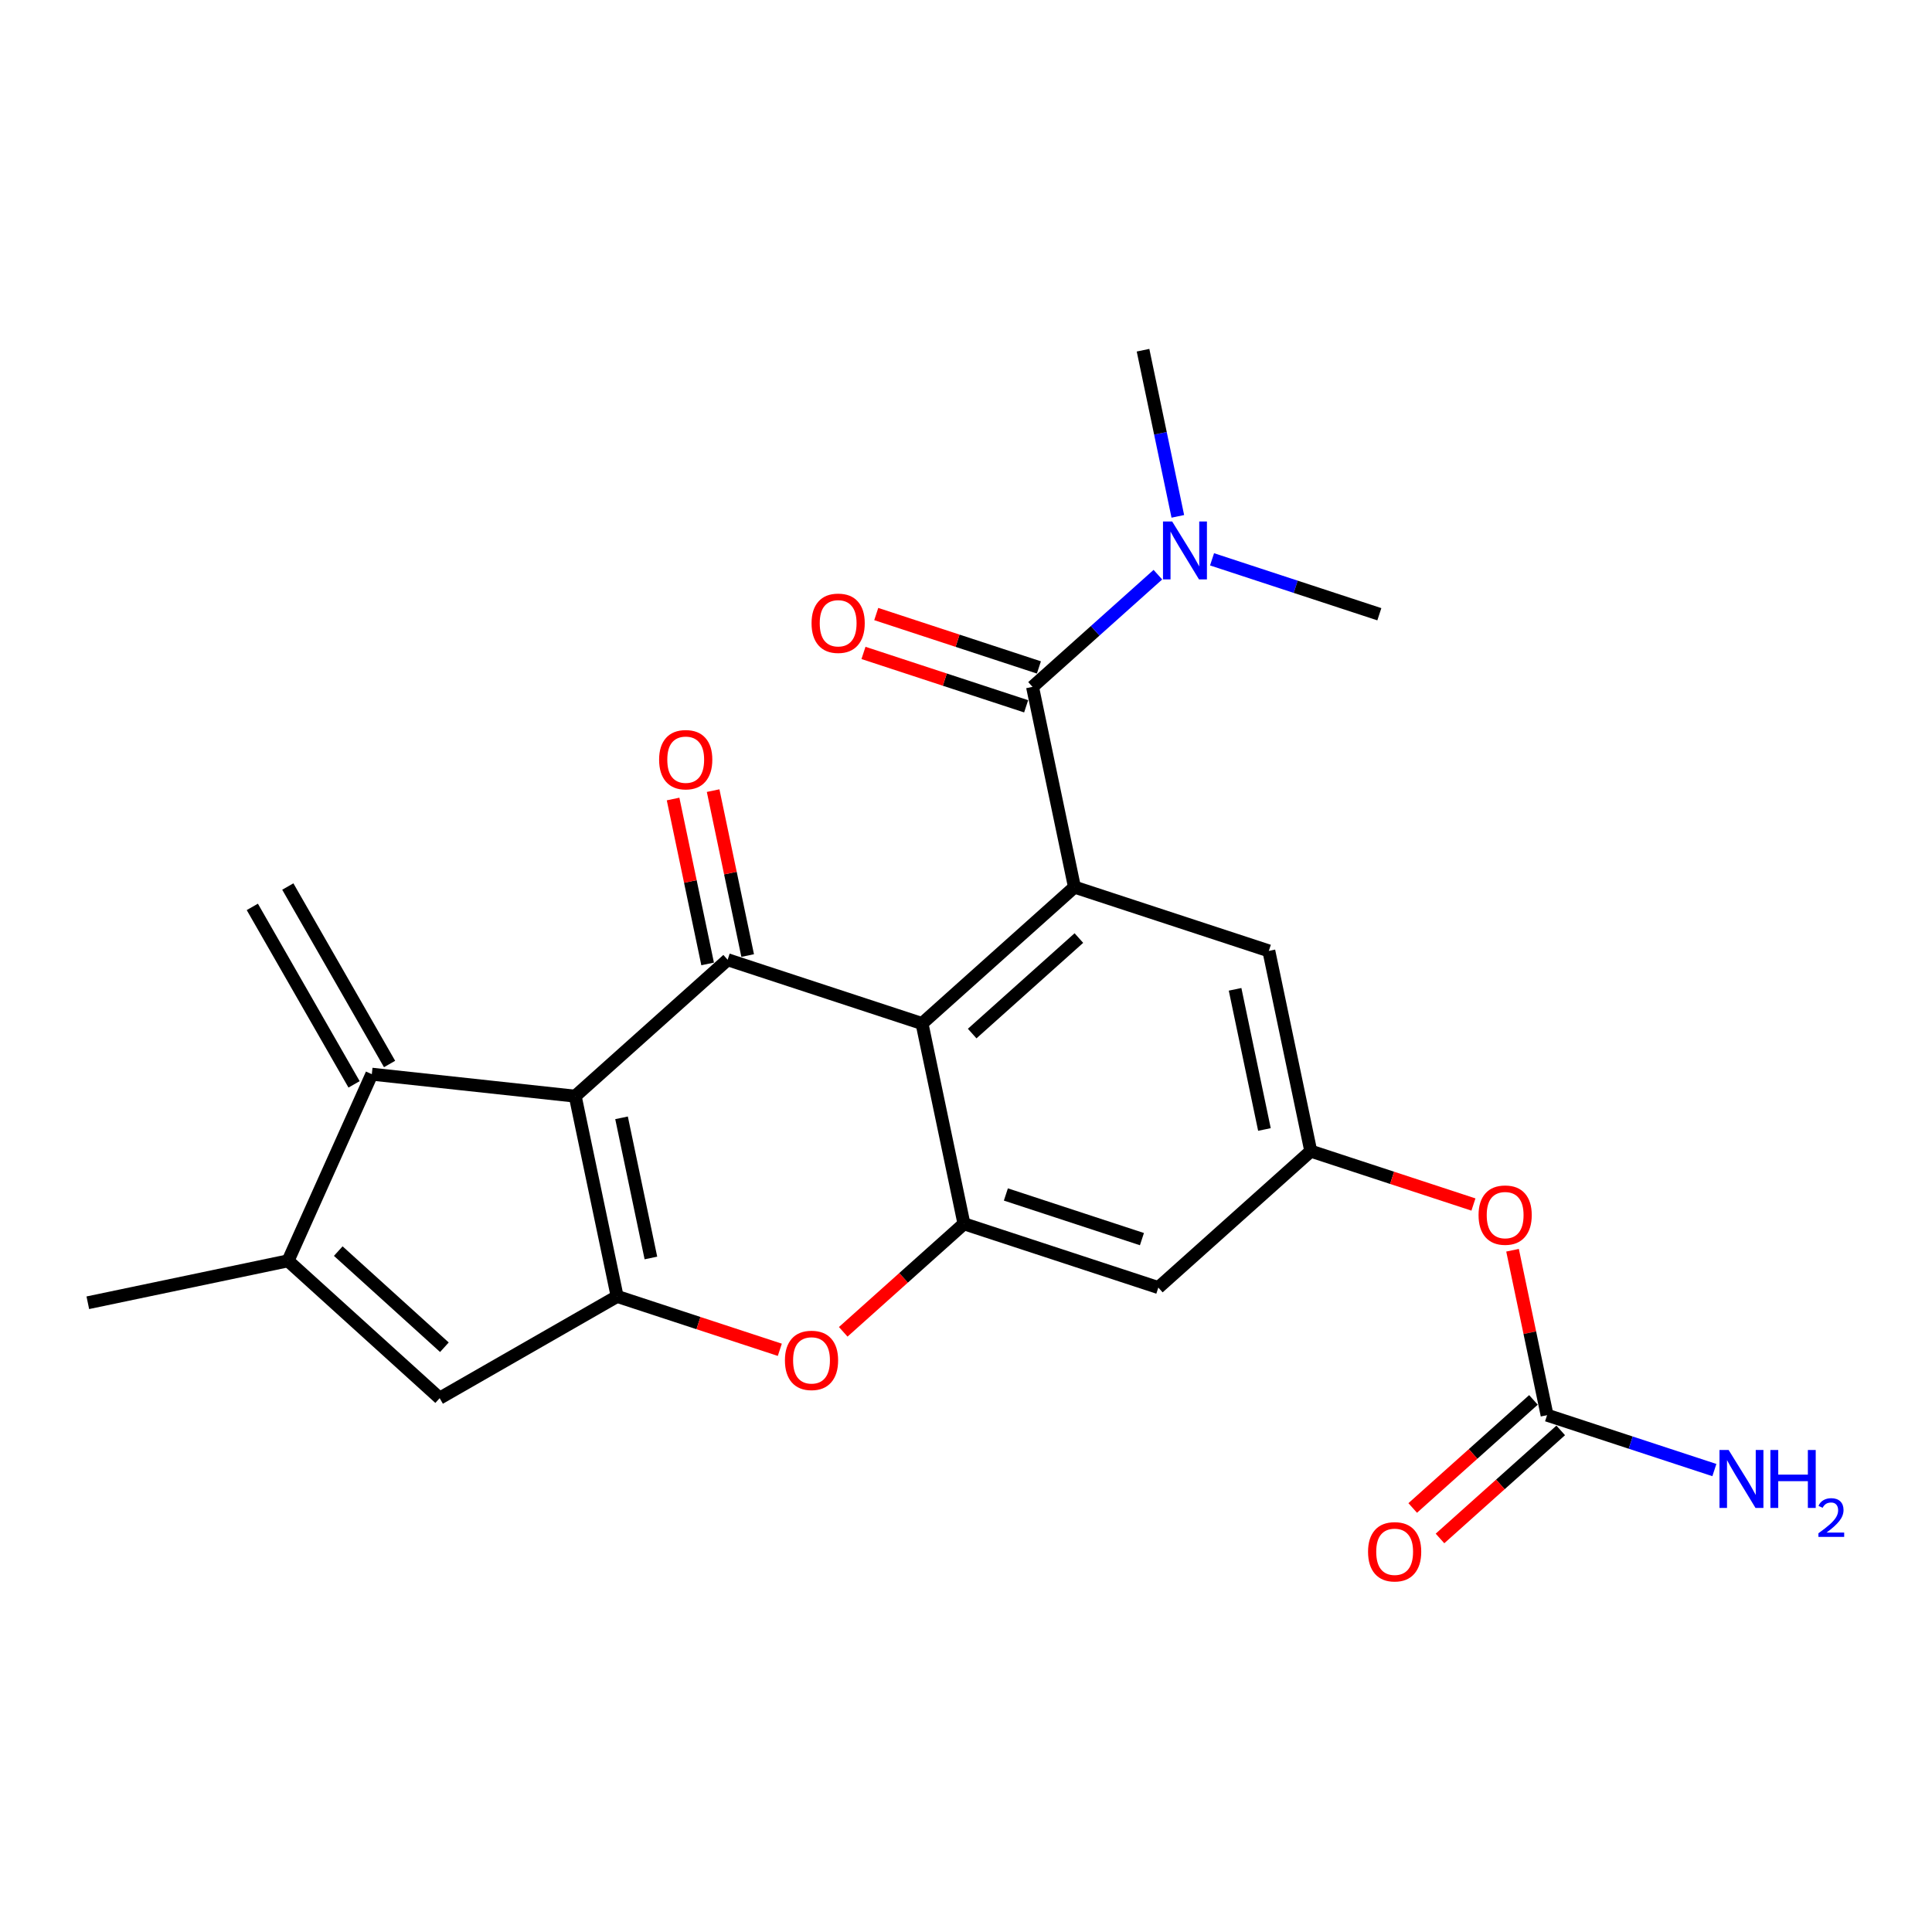 <?xml version='1.0' encoding='iso-8859-1'?>
<svg version='1.1' baseProfile='full'
              xmlns='http://www.w3.org/2000/svg'
                      xmlns:rdkit='http://www.rdkit.org/xml'
                      xmlns:xlink='http://www.w3.org/1999/xlink'
                  xml:space='preserve'
width='300px' height='300px' viewBox='0 0 300 300'>
<!-- END OF HEADER -->
<rect style='opacity:1.0;fill:#FFFFFF;stroke:none' width='300' height='300' x='0' y='0'> </rect>
<rect style='opacity:1.0;fill:#FFFFFF;stroke:none' width='300' height='300' x='0' y='0'> </rect>
<path class='bond-0 atom-0 atom-1' d='M 39.179,140.821 L 54.98,168.379' style='fill:none;fill-rule:evenodd;stroke:#000000;stroke-width:2.0px;stroke-linecap:butt;stroke-linejoin:miter;stroke-opacity:1' />
<path class='bond-0 atom-0 atom-1' d='M 44.69,137.66 L 60.492,165.218' style='fill:none;fill-rule:evenodd;stroke:#000000;stroke-width:2.0px;stroke-linecap:butt;stroke-linejoin:miter;stroke-opacity:1' />
<path class='bond-1 atom-1 atom-2' d='M 57.736,166.798 L 44.728,195.78' style='fill:none;fill-rule:evenodd;stroke:#000000;stroke-width:2.0px;stroke-linecap:butt;stroke-linejoin:miter;stroke-opacity:1' />
<path class='bond-24 atom-24 atom-1' d='M 89.318,170.213 L 57.736,166.798' style='fill:none;fill-rule:evenodd;stroke:#000000;stroke-width:2.0px;stroke-linecap:butt;stroke-linejoin:miter;stroke-opacity:1' />
<path class='bond-2 atom-2 atom-3' d='M 44.728,195.78 L 13.636,202.292' style='fill:none;fill-rule:evenodd;stroke:#000000;stroke-width:2.0px;stroke-linecap:butt;stroke-linejoin:miter;stroke-opacity:1' />
<path class='bond-3 atom-2 atom-4' d='M 44.728,195.78 L 68.272,217.106' style='fill:none;fill-rule:evenodd;stroke:#000000;stroke-width:2.0px;stroke-linecap:butt;stroke-linejoin:miter;stroke-opacity:1' />
<path class='bond-3 atom-2 atom-4' d='M 52.525,194.27 L 69.006,209.199' style='fill:none;fill-rule:evenodd;stroke:#000000;stroke-width:2.0px;stroke-linecap:butt;stroke-linejoin:miter;stroke-opacity:1' />
<path class='bond-4 atom-4 atom-5' d='M 68.272,217.106 L 95.83,201.305' style='fill:none;fill-rule:evenodd;stroke:#000000;stroke-width:2.0px;stroke-linecap:butt;stroke-linejoin:miter;stroke-opacity:1' />
<path class='bond-5 atom-5 atom-6' d='M 95.83,201.305 L 108.459,205.451' style='fill:none;fill-rule:evenodd;stroke:#000000;stroke-width:2.0px;stroke-linecap:butt;stroke-linejoin:miter;stroke-opacity:1' />
<path class='bond-5 atom-5 atom-6' d='M 108.459,205.451 L 121.089,209.596' style='fill:none;fill-rule:evenodd;stroke:#FF0000;stroke-width:2.0px;stroke-linecap:butt;stroke-linejoin:miter;stroke-opacity:1' />
<path class='bond-25 atom-24 atom-5' d='M 89.318,170.213 L 95.83,201.305' style='fill:none;fill-rule:evenodd;stroke:#000000;stroke-width:2.0px;stroke-linecap:butt;stroke-linejoin:miter;stroke-opacity:1' />
<path class='bond-25 atom-24 atom-5' d='M 96.513,173.575 L 101.072,195.339' style='fill:none;fill-rule:evenodd;stroke:#000000;stroke-width:2.0px;stroke-linecap:butt;stroke-linejoin:miter;stroke-opacity:1' />
<path class='bond-6 atom-6 atom-7' d='M 130.936,206.805 L 140.31,198.416' style='fill:none;fill-rule:evenodd;stroke:#FF0000;stroke-width:2.0px;stroke-linecap:butt;stroke-linejoin:miter;stroke-opacity:1' />
<path class='bond-6 atom-6 atom-7' d='M 140.31,198.416 L 149.683,190.027' style='fill:none;fill-rule:evenodd;stroke:#000000;stroke-width:2.0px;stroke-linecap:butt;stroke-linejoin:miter;stroke-opacity:1' />
<path class='bond-7 atom-7 atom-8' d='M 149.683,190.027 L 179.865,199.933' style='fill:none;fill-rule:evenodd;stroke:#000000;stroke-width:2.0px;stroke-linecap:butt;stroke-linejoin:miter;stroke-opacity:1' />
<path class='bond-7 atom-7 atom-8' d='M 156.192,185.476 L 177.319,192.411' style='fill:none;fill-rule:evenodd;stroke:#000000;stroke-width:2.0px;stroke-linecap:butt;stroke-linejoin:miter;stroke-opacity:1' />
<path class='bond-26 atom-21 atom-7' d='M 143.171,158.934 L 149.683,190.027' style='fill:none;fill-rule:evenodd;stroke:#000000;stroke-width:2.0px;stroke-linecap:butt;stroke-linejoin:miter;stroke-opacity:1' />
<path class='bond-8 atom-8 atom-9' d='M 179.865,199.933 L 203.536,178.748' style='fill:none;fill-rule:evenodd;stroke:#000000;stroke-width:2.0px;stroke-linecap:butt;stroke-linejoin:miter;stroke-opacity:1' />
<path class='bond-9 atom-9 atom-10' d='M 203.536,178.748 L 216.165,182.893' style='fill:none;fill-rule:evenodd;stroke:#000000;stroke-width:2.0px;stroke-linecap:butt;stroke-linejoin:miter;stroke-opacity:1' />
<path class='bond-9 atom-9 atom-10' d='M 216.165,182.893 L 228.795,187.038' style='fill:none;fill-rule:evenodd;stroke:#FF0000;stroke-width:2.0px;stroke-linecap:butt;stroke-linejoin:miter;stroke-opacity:1' />
<path class='bond-13 atom-9 atom-14' d='M 203.536,178.748 L 197.024,147.656' style='fill:none;fill-rule:evenodd;stroke:#000000;stroke-width:2.0px;stroke-linecap:butt;stroke-linejoin:miter;stroke-opacity:1' />
<path class='bond-13 atom-9 atom-14' d='M 196.341,175.386 L 191.783,153.622' style='fill:none;fill-rule:evenodd;stroke:#000000;stroke-width:2.0px;stroke-linecap:butt;stroke-linejoin:miter;stroke-opacity:1' />
<path class='bond-10 atom-10 atom-11' d='M 234.867,194.137 L 237.549,206.942' style='fill:none;fill-rule:evenodd;stroke:#FF0000;stroke-width:2.0px;stroke-linecap:butt;stroke-linejoin:miter;stroke-opacity:1' />
<path class='bond-10 atom-10 atom-11' d='M 237.549,206.942 L 240.23,219.746' style='fill:none;fill-rule:evenodd;stroke:#000000;stroke-width:2.0px;stroke-linecap:butt;stroke-linejoin:miter;stroke-opacity:1' />
<path class='bond-11 atom-11 atom-12' d='M 240.23,219.746 L 253.219,224.009' style='fill:none;fill-rule:evenodd;stroke:#000000;stroke-width:2.0px;stroke-linecap:butt;stroke-linejoin:miter;stroke-opacity:1' />
<path class='bond-11 atom-11 atom-12' d='M 253.219,224.009 L 266.207,228.272' style='fill:none;fill-rule:evenodd;stroke:#0000FF;stroke-width:2.0px;stroke-linecap:butt;stroke-linejoin:miter;stroke-opacity:1' />
<path class='bond-12 atom-11 atom-13' d='M 238.112,217.379 L 228.738,225.769' style='fill:none;fill-rule:evenodd;stroke:#000000;stroke-width:2.0px;stroke-linecap:butt;stroke-linejoin:miter;stroke-opacity:1' />
<path class='bond-12 atom-11 atom-13' d='M 228.738,225.769 L 219.365,234.158' style='fill:none;fill-rule:evenodd;stroke:#FF0000;stroke-width:2.0px;stroke-linecap:butt;stroke-linejoin:miter;stroke-opacity:1' />
<path class='bond-12 atom-11 atom-13' d='M 242.349,222.113 L 232.975,230.503' style='fill:none;fill-rule:evenodd;stroke:#000000;stroke-width:2.0px;stroke-linecap:butt;stroke-linejoin:miter;stroke-opacity:1' />
<path class='bond-12 atom-11 atom-13' d='M 232.975,230.503 L 223.602,238.892' style='fill:none;fill-rule:evenodd;stroke:#FF0000;stroke-width:2.0px;stroke-linecap:butt;stroke-linejoin:miter;stroke-opacity:1' />
<path class='bond-14 atom-14 atom-15' d='M 197.024,147.656 L 166.842,137.749' style='fill:none;fill-rule:evenodd;stroke:#000000;stroke-width:2.0px;stroke-linecap:butt;stroke-linejoin:miter;stroke-opacity:1' />
<path class='bond-15 atom-15 atom-16' d='M 166.842,137.749 L 160.33,106.657' style='fill:none;fill-rule:evenodd;stroke:#000000;stroke-width:2.0px;stroke-linecap:butt;stroke-linejoin:miter;stroke-opacity:1' />
<path class='bond-20 atom-15 atom-21' d='M 166.842,137.749 L 143.171,158.934' style='fill:none;fill-rule:evenodd;stroke:#000000;stroke-width:2.0px;stroke-linecap:butt;stroke-linejoin:miter;stroke-opacity:1' />
<path class='bond-20 atom-15 atom-21' d='M 167.528,145.661 L 150.959,160.491' style='fill:none;fill-rule:evenodd;stroke:#000000;stroke-width:2.0px;stroke-linecap:butt;stroke-linejoin:miter;stroke-opacity:1' />
<path class='bond-16 atom-16 atom-17' d='M 161.321,103.639 L 148.691,99.493' style='fill:none;fill-rule:evenodd;stroke:#000000;stroke-width:2.0px;stroke-linecap:butt;stroke-linejoin:miter;stroke-opacity:1' />
<path class='bond-16 atom-16 atom-17' d='M 148.691,99.493 L 136.062,95.348' style='fill:none;fill-rule:evenodd;stroke:#FF0000;stroke-width:2.0px;stroke-linecap:butt;stroke-linejoin:miter;stroke-opacity:1' />
<path class='bond-16 atom-16 atom-17' d='M 159.339,109.675 L 146.71,105.53' style='fill:none;fill-rule:evenodd;stroke:#000000;stroke-width:2.0px;stroke-linecap:butt;stroke-linejoin:miter;stroke-opacity:1' />
<path class='bond-16 atom-16 atom-17' d='M 146.71,105.53 L 134.081,101.385' style='fill:none;fill-rule:evenodd;stroke:#FF0000;stroke-width:2.0px;stroke-linecap:butt;stroke-linejoin:miter;stroke-opacity:1' />
<path class='bond-17 atom-16 atom-18' d='M 160.33,106.657 L 170.062,97.946' style='fill:none;fill-rule:evenodd;stroke:#000000;stroke-width:2.0px;stroke-linecap:butt;stroke-linejoin:miter;stroke-opacity:1' />
<path class='bond-17 atom-16 atom-18' d='M 170.062,97.946 L 179.795,89.236' style='fill:none;fill-rule:evenodd;stroke:#0000FF;stroke-width:2.0px;stroke-linecap:butt;stroke-linejoin:miter;stroke-opacity:1' />
<path class='bond-18 atom-18 atom-19' d='M 182.892,80.179 L 180.19,67.279' style='fill:none;fill-rule:evenodd;stroke:#0000FF;stroke-width:2.0px;stroke-linecap:butt;stroke-linejoin:miter;stroke-opacity:1' />
<path class='bond-18 atom-18 atom-19' d='M 180.19,67.279 L 177.489,54.38' style='fill:none;fill-rule:evenodd;stroke:#000000;stroke-width:2.0px;stroke-linecap:butt;stroke-linejoin:miter;stroke-opacity:1' />
<path class='bond-19 atom-18 atom-20' d='M 188.206,86.852 L 201.195,91.115' style='fill:none;fill-rule:evenodd;stroke:#0000FF;stroke-width:2.0px;stroke-linecap:butt;stroke-linejoin:miter;stroke-opacity:1' />
<path class='bond-19 atom-18 atom-20' d='M 201.195,91.115 L 214.183,95.378' style='fill:none;fill-rule:evenodd;stroke:#000000;stroke-width:2.0px;stroke-linecap:butt;stroke-linejoin:miter;stroke-opacity:1' />
<path class='bond-21 atom-21 atom-22' d='M 143.171,158.934 L 112.989,149.028' style='fill:none;fill-rule:evenodd;stroke:#000000;stroke-width:2.0px;stroke-linecap:butt;stroke-linejoin:miter;stroke-opacity:1' />
<path class='bond-22 atom-22 atom-23' d='M 116.098,148.377 L 113.416,135.572' style='fill:none;fill-rule:evenodd;stroke:#000000;stroke-width:2.0px;stroke-linecap:butt;stroke-linejoin:miter;stroke-opacity:1' />
<path class='bond-22 atom-22 atom-23' d='M 113.416,135.572 L 110.734,122.768' style='fill:none;fill-rule:evenodd;stroke:#FF0000;stroke-width:2.0px;stroke-linecap:butt;stroke-linejoin:miter;stroke-opacity:1' />
<path class='bond-22 atom-22 atom-23' d='M 109.88,149.679 L 107.198,136.874' style='fill:none;fill-rule:evenodd;stroke:#000000;stroke-width:2.0px;stroke-linecap:butt;stroke-linejoin:miter;stroke-opacity:1' />
<path class='bond-22 atom-22 atom-23' d='M 107.198,136.874 L 104.516,124.07' style='fill:none;fill-rule:evenodd;stroke:#FF0000;stroke-width:2.0px;stroke-linecap:butt;stroke-linejoin:miter;stroke-opacity:1' />
<path class='bond-23 atom-22 atom-24' d='M 112.989,149.028 L 89.318,170.213' style='fill:none;fill-rule:evenodd;stroke:#000000;stroke-width:2.0px;stroke-linecap:butt;stroke-linejoin:miter;stroke-opacity:1' />
<path  class='atom-6' d='M 121.883 211.237
Q 121.883 209.077, 122.95 207.87
Q 124.018 206.663, 126.012 206.663
Q 128.007 206.663, 129.075 207.87
Q 130.142 209.077, 130.142 211.237
Q 130.142 213.423, 129.062 214.668
Q 127.982 215.901, 126.012 215.901
Q 124.03 215.901, 122.95 214.668
Q 121.883 213.436, 121.883 211.237
M 126.012 214.884
Q 127.385 214.884, 128.122 213.969
Q 128.871 213.042, 128.871 211.237
Q 128.871 209.471, 128.122 208.582
Q 127.385 207.68, 126.012 207.68
Q 124.64 207.68, 123.89 208.569
Q 123.153 209.458, 123.153 211.237
Q 123.153 213.054, 123.89 213.969
Q 124.64 214.884, 126.012 214.884
' fill='#FF0000'/>
<path  class='atom-10' d='M 229.589 188.68
Q 229.589 186.52, 230.656 185.312
Q 231.724 184.105, 233.718 184.105
Q 235.713 184.105, 236.781 185.312
Q 237.848 186.52, 237.848 188.68
Q 237.848 190.865, 236.768 192.11
Q 235.688 193.343, 233.718 193.343
Q 231.736 193.343, 230.656 192.11
Q 229.589 190.878, 229.589 188.68
M 233.718 192.326
Q 235.091 192.326, 235.828 191.412
Q 236.577 190.484, 236.577 188.68
Q 236.577 186.913, 235.828 186.024
Q 235.091 185.122, 233.718 185.122
Q 232.346 185.122, 231.596 186.011
Q 230.859 186.901, 230.859 188.68
Q 230.859 190.497, 231.596 191.412
Q 232.346 192.326, 233.718 192.326
' fill='#FF0000'/>
<path  class='atom-12' d='M 268.424 225.155
L 271.372 229.92
Q 271.664 230.39, 272.134 231.241
Q 272.605 232.093, 272.63 232.143
L 272.63 225.155
L 273.824 225.155
L 273.824 234.151
L 272.592 234.151
L 269.428 228.941
Q 269.059 228.331, 268.666 227.633
Q 268.284 226.934, 268.17 226.718
L 268.17 234.151
L 267.001 234.151
L 267.001 225.155
L 268.424 225.155
' fill='#0000FF'/>
<path  class='atom-12' d='M 274.905 225.155
L 276.124 225.155
L 276.124 228.979
L 280.724 228.979
L 280.724 225.155
L 281.944 225.155
L 281.944 234.151
L 280.724 234.151
L 280.724 229.996
L 276.124 229.996
L 276.124 234.151
L 274.905 234.151
L 274.905 225.155
' fill='#0000FF'/>
<path  class='atom-12' d='M 282.38 233.835
Q 282.598 233.274, 283.118 232.963
Q 283.638 232.645, 284.359 232.645
Q 285.257 232.645, 285.76 233.131
Q 286.263 233.617, 286.263 234.481
Q 286.263 235.362, 285.609 236.184
Q 284.963 237.005, 283.621 237.978
L 286.364 237.978
L 286.364 238.649
L 282.363 238.649
L 282.363 238.087
Q 283.47 237.299, 284.124 236.712
Q 284.787 236.125, 285.106 235.597
Q 285.424 235.068, 285.424 234.523
Q 285.424 233.953, 285.139 233.634
Q 284.854 233.315, 284.359 233.315
Q 283.881 233.315, 283.563 233.508
Q 283.244 233.701, 283.017 234.129
L 282.38 233.835
' fill='#0000FF'/>
<path  class='atom-13' d='M 212.43 240.957
Q 212.43 238.797, 213.497 237.59
Q 214.565 236.383, 216.56 236.383
Q 218.555 236.383, 219.622 237.59
Q 220.689 238.797, 220.689 240.957
Q 220.689 243.143, 219.609 244.388
Q 218.529 245.62, 216.56 245.62
Q 214.577 245.62, 213.497 244.388
Q 212.43 243.155, 212.43 240.957
M 216.56 244.604
Q 217.932 244.604, 218.669 243.689
Q 219.419 242.761, 219.419 240.957
Q 219.419 239.191, 218.669 238.301
Q 217.932 237.399, 216.56 237.399
Q 215.187 237.399, 214.438 238.289
Q 213.701 239.178, 213.701 240.957
Q 213.701 242.774, 214.438 243.689
Q 215.187 244.604, 216.56 244.604
' fill='#FF0000'/>
<path  class='atom-17' d='M 126.018 96.776
Q 126.018 94.616, 127.085 93.409
Q 128.153 92.201, 130.148 92.201
Q 132.142 92.201, 133.21 93.409
Q 134.277 94.616, 134.277 96.776
Q 134.277 98.961, 133.197 100.207
Q 132.117 101.439, 130.148 101.439
Q 128.165 101.439, 127.085 100.207
Q 126.018 98.974, 126.018 96.776
M 130.148 100.423
Q 131.52 100.423, 132.257 99.508
Q 133.007 98.58, 133.007 96.776
Q 133.007 95.01, 132.257 94.12
Q 131.52 93.218, 130.148 93.218
Q 128.775 93.218, 128.026 94.107
Q 127.289 94.997, 127.289 96.776
Q 127.289 98.593, 128.026 99.508
Q 128.775 100.423, 130.148 100.423
' fill='#FF0000'/>
<path  class='atom-18' d='M 182.012 80.973
L 184.96 85.738
Q 185.252 86.209, 185.722 87.06
Q 186.192 87.911, 186.218 87.962
L 186.218 80.973
L 187.412 80.973
L 187.412 89.97
L 186.18 89.97
L 183.016 84.76
Q 182.647 84.15, 182.253 83.451
Q 181.872 82.752, 181.758 82.536
L 181.758 89.97
L 180.589 89.97
L 180.589 80.973
L 182.012 80.973
' fill='#0000FF'/>
<path  class='atom-23' d='M 102.347 117.961
Q 102.347 115.801, 103.415 114.594
Q 104.482 113.387, 106.477 113.387
Q 108.472 113.387, 109.539 114.594
Q 110.607 115.801, 110.607 117.961
Q 110.607 120.147, 109.527 121.392
Q 108.446 122.625, 106.477 122.625
Q 104.495 122.625, 103.415 121.392
Q 102.347 120.159, 102.347 117.961
M 106.477 121.608
Q 107.849 121.608, 108.586 120.693
Q 109.336 119.766, 109.336 117.961
Q 109.336 116.195, 108.586 115.306
Q 107.849 114.403, 106.477 114.403
Q 105.105 114.403, 104.355 115.293
Q 103.618 116.182, 103.618 117.961
Q 103.618 119.778, 104.355 120.693
Q 105.105 121.608, 106.477 121.608
' fill='#FF0000'/>
</svg>
